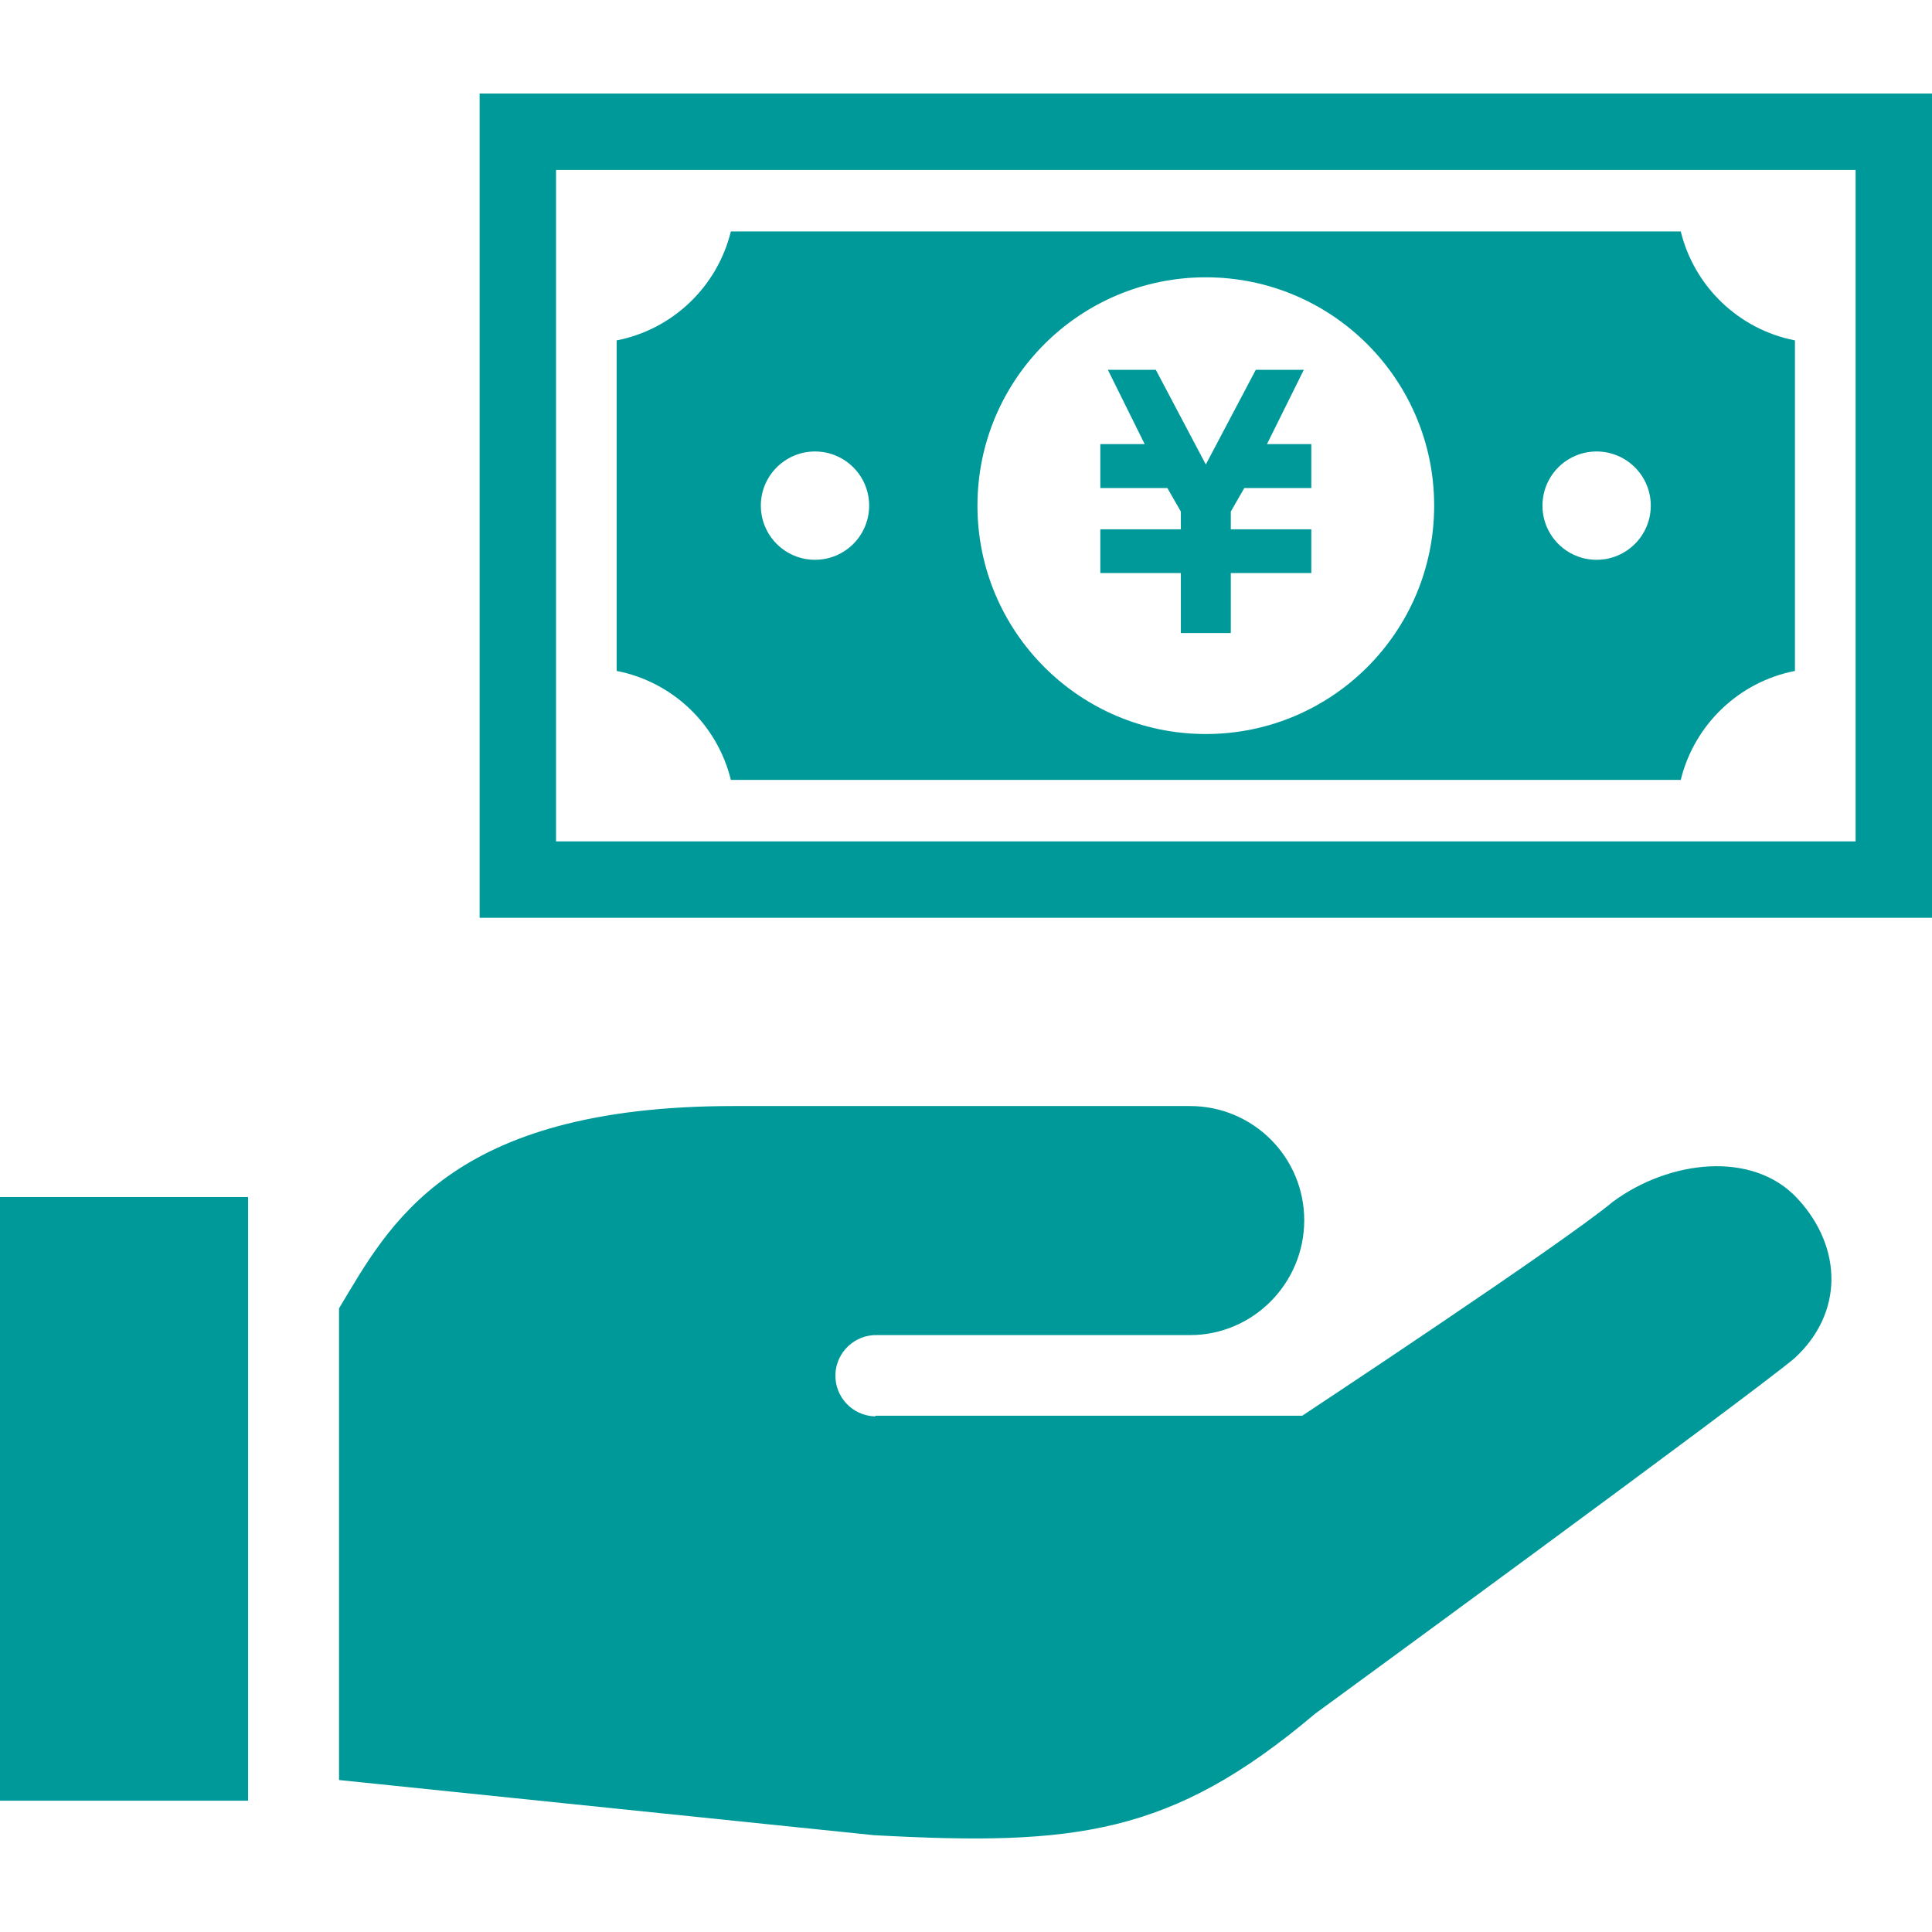 <!--?xml version="1.0" encoding="utf-8"?-->
<!-- Generator: Adobe Illustrator 18.1.1, SVG Export Plug-In . SVG Version: 6.00 Build 0)  -->

<svg version="1.1" id="_x32_" xmlns="http://www.w3.org/2000/svg" xmlns:xlink="http://www.w3.org/1999/xlink" x="0px" y="0px" viewBox="0 0 512 512" style="width: 256px; height: 256px; opacity: 1;" xml:space="preserve">
<style type="text/css">
	.st0{fill:#4B4B4B;}
</style>
<g>
	<path class="st0" d="M427.406,318.495c-13.593,11.316-82.294,56.679-82.294,56.679H232.166l-0.359,0.18
		c-5.949-0.206-10.598-5.188-10.418-11.137c0.214-5.942,5.222-10.607,11.128-10.402h82.865c16.7,0,30.252-13.731,30.252-30.432
		c0-16.727-13.551-30.269-30.252-30.269c-15.135,0-45.37,0-121.01,0c-75.648,0-91.374,31.785-104.523,53.606v125.007l141.717,14.612
		c53.322,2.919,78.892,0,116.883-32.135c0,0,113.438-82.89,127.1-94.242c12.978-11.916,12.841-29.216,0.907-42.228
		C464.524,304.721,442.284,307.487,427.406,318.495z" style="fill: rgb(0, 153, 153);"></path>
	<rect y="317.228" class="st0" width="65.744" height="159.976" style="fill: rgb(0, 153, 153);"></rect>
	<polygon class="st0" points="312.938,167.755 326.176,167.755 326.176,151.859 347.508,151.859 347.508,150.284 347.508,140.303 
		347.508,140.277 326.176,140.277 326.176,135.56 329.746,129.345 347.508,129.345 347.508,127.034 347.508,119.989 
		347.508,117.686 335.764,117.686 345.527,97.997 344.042,97.997 334.305,97.997 332.802,97.997 319.554,123.096 306.299,97.997 
		304.801,97.997 295.064,97.997 293.591,97.997 303.35,117.686 291.597,117.686 291.597,119.989 291.597,127.034 291.597,129.345 
		309.372,129.345 312.938,135.569 312.938,140.277 291.597,140.277 291.597,140.303 291.597,150.284 291.597,151.859 
		312.938,151.859 	" style="fill: rgb(0, 153, 153);"></polygon>
	<path class="st0" d="M193.687,206.68h251.731c3.578-14.621,15.392-25.99,30.261-28.874V90.207
		c-14.869-2.894-26.683-14.262-30.261-28.874H193.687c-3.578,14.612-15.391,25.981-30.26,28.874v87.598
		C178.296,180.69,190.109,192.059,193.687,206.68z M423.118,119.647c7.918,0,14.356,6.429,14.356,14.347
		c0,7.936-6.438,14.356-14.356,14.356c-7.936,0-14.347-6.42-14.347-14.356C408.771,126.075,415.182,119.647,423.118,119.647z
		 M319.554,73.489c33.428,0,60.514,27.094,60.514,60.505c0,33.436-27.086,60.53-60.514,60.53c-33.411,0-60.518-27.094-60.518-60.53
		C259.037,100.583,286.144,73.489,319.554,73.489z M215.983,119.647c7.94,0,14.351,6.429,14.351,14.347
		c0,7.936-6.416,14.356-14.351,14.356c-7.914,0-14.352-6.42-14.352-14.356C201.631,126.075,208.069,119.647,215.983,119.647z" style="fill: rgb(0, 153, 153);"></path>
	<path class="st0" d="M127.104,24.789v8.766v209.669H512v-14.51V24.789H127.104z M491.755,222.978H147.35V45.034h344.405V222.978z" style="fill: rgb(0, 153, 153);"></path>
</g>
</svg>
